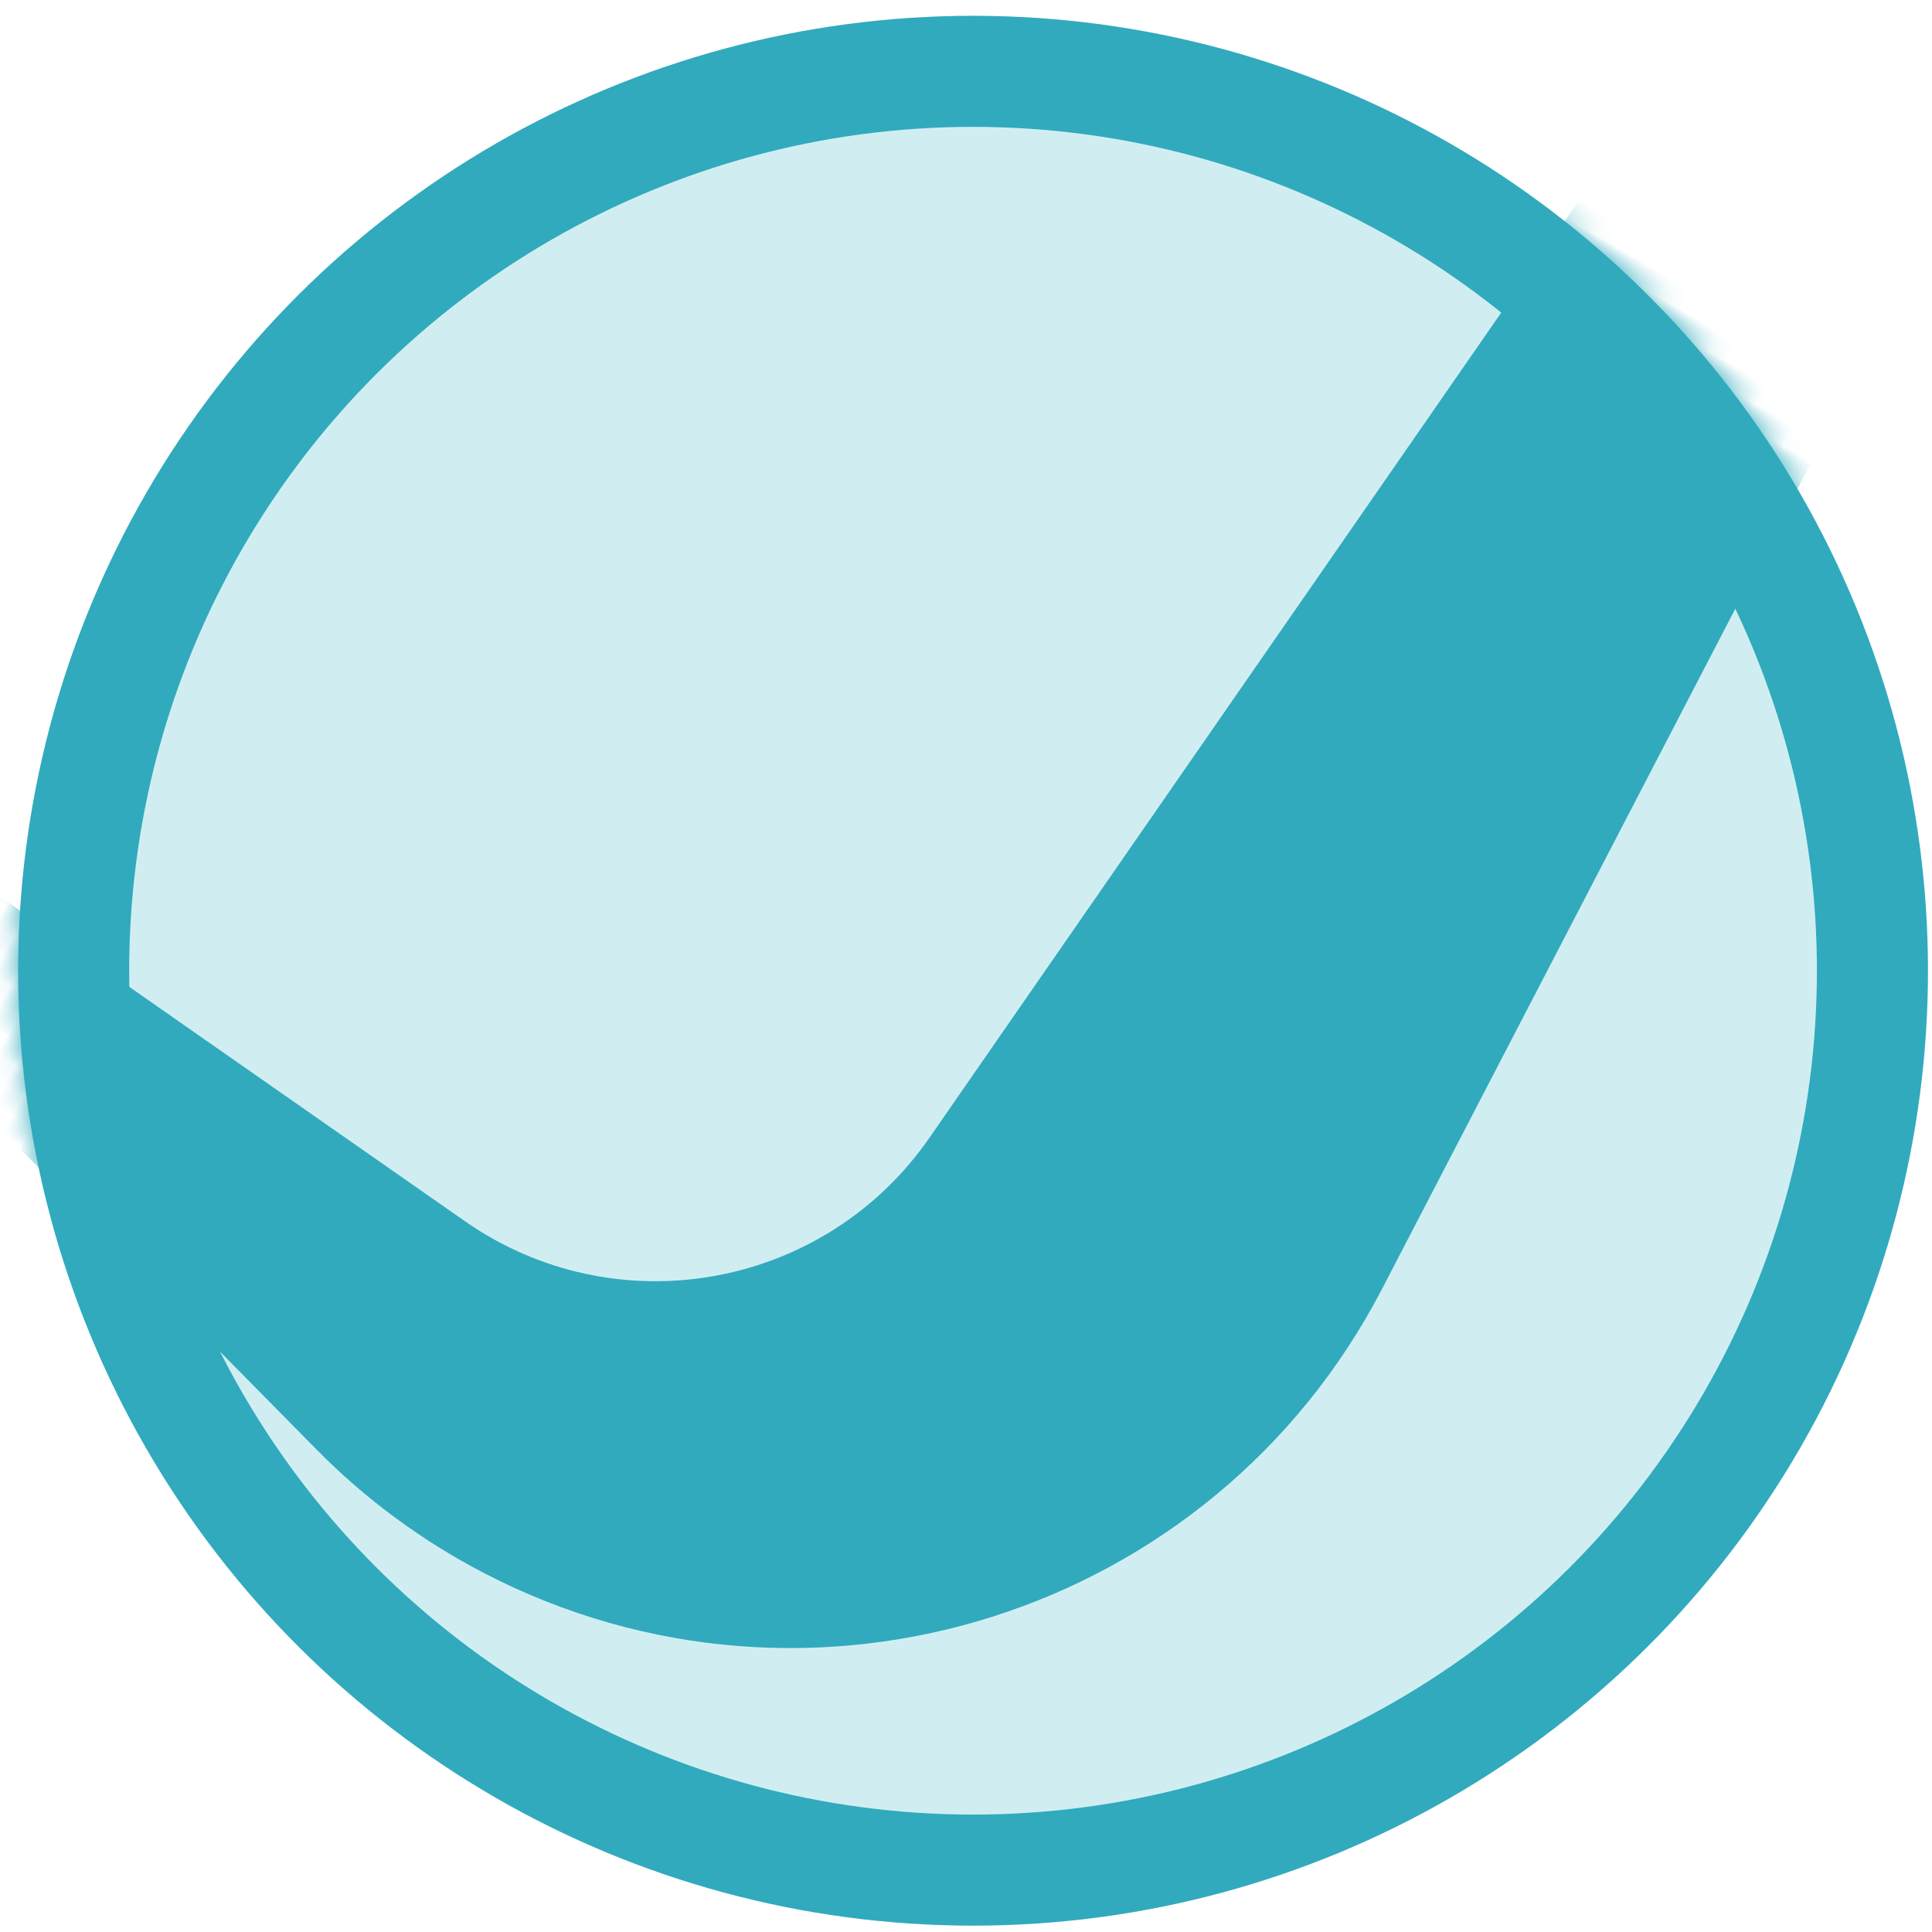 <?xml version="1.0" encoding="UTF-8"?>
<svg width="87px" height="87px" viewBox="0 0 87 87" version="1.1" xmlns="http://www.w3.org/2000/svg" xmlns:xlink="http://www.w3.org/1999/xlink">
    <!-- Generator: Sketch 63.1 (92452) - https://sketch.com -->
    <title>icon-pfandkredit-keineschufa</title>
    <desc>Created with Sketch.</desc>
    <defs>
        <circle id="path-1" cx="43.713" cy="43.226" r="43"></circle>
    </defs>
    <g id="🌍-Website-und-App" stroke="none" stroke-width="1" fill="none" fill-rule="evenodd">
        <g id="DieGeldverleiher-01" transform="translate(-740, -2807)">
            <g id="icon-pfandkredit-keineschufa" transform="translate(783.569, 2850.569) rotate(-330) translate(-783.569, -2850.569) translate(739.569, 2806.569)">
                <g id="figure" transform="translate(0.575, 0.774)">
                    <mask id="mask-2" fill="white">
                        <use xlink:href="#path-1"></use>
                    </mask>
                    <use id="surface" fill="#D0EEF2" xlink:href="#path-1"></use>
                    <path d="M62.681,-46.487 L66.826,46.42 C67.564,62.972 54.744,76.989 38.192,77.728 C35.056,77.867 31.916,77.514 28.889,76.68 L-36.089,58.783 L29.536,64.435 C37.684,65.137 44.87,59.187 45.737,51.094 L45.772,50.725 L45.772,50.725 L53.577,-43.8 L62.681,-46.487 Z" id="graphic-01" fill="#31AABD" fill-rule="nonzero" mask="url(#mask-2)"></path>
                </g>
                <circle id="border" stroke="#31AABD" stroke-width="5" cx="44.287" cy="44" r="40.5"></circle>
            </g>
        </g>
    </g>
</svg>
